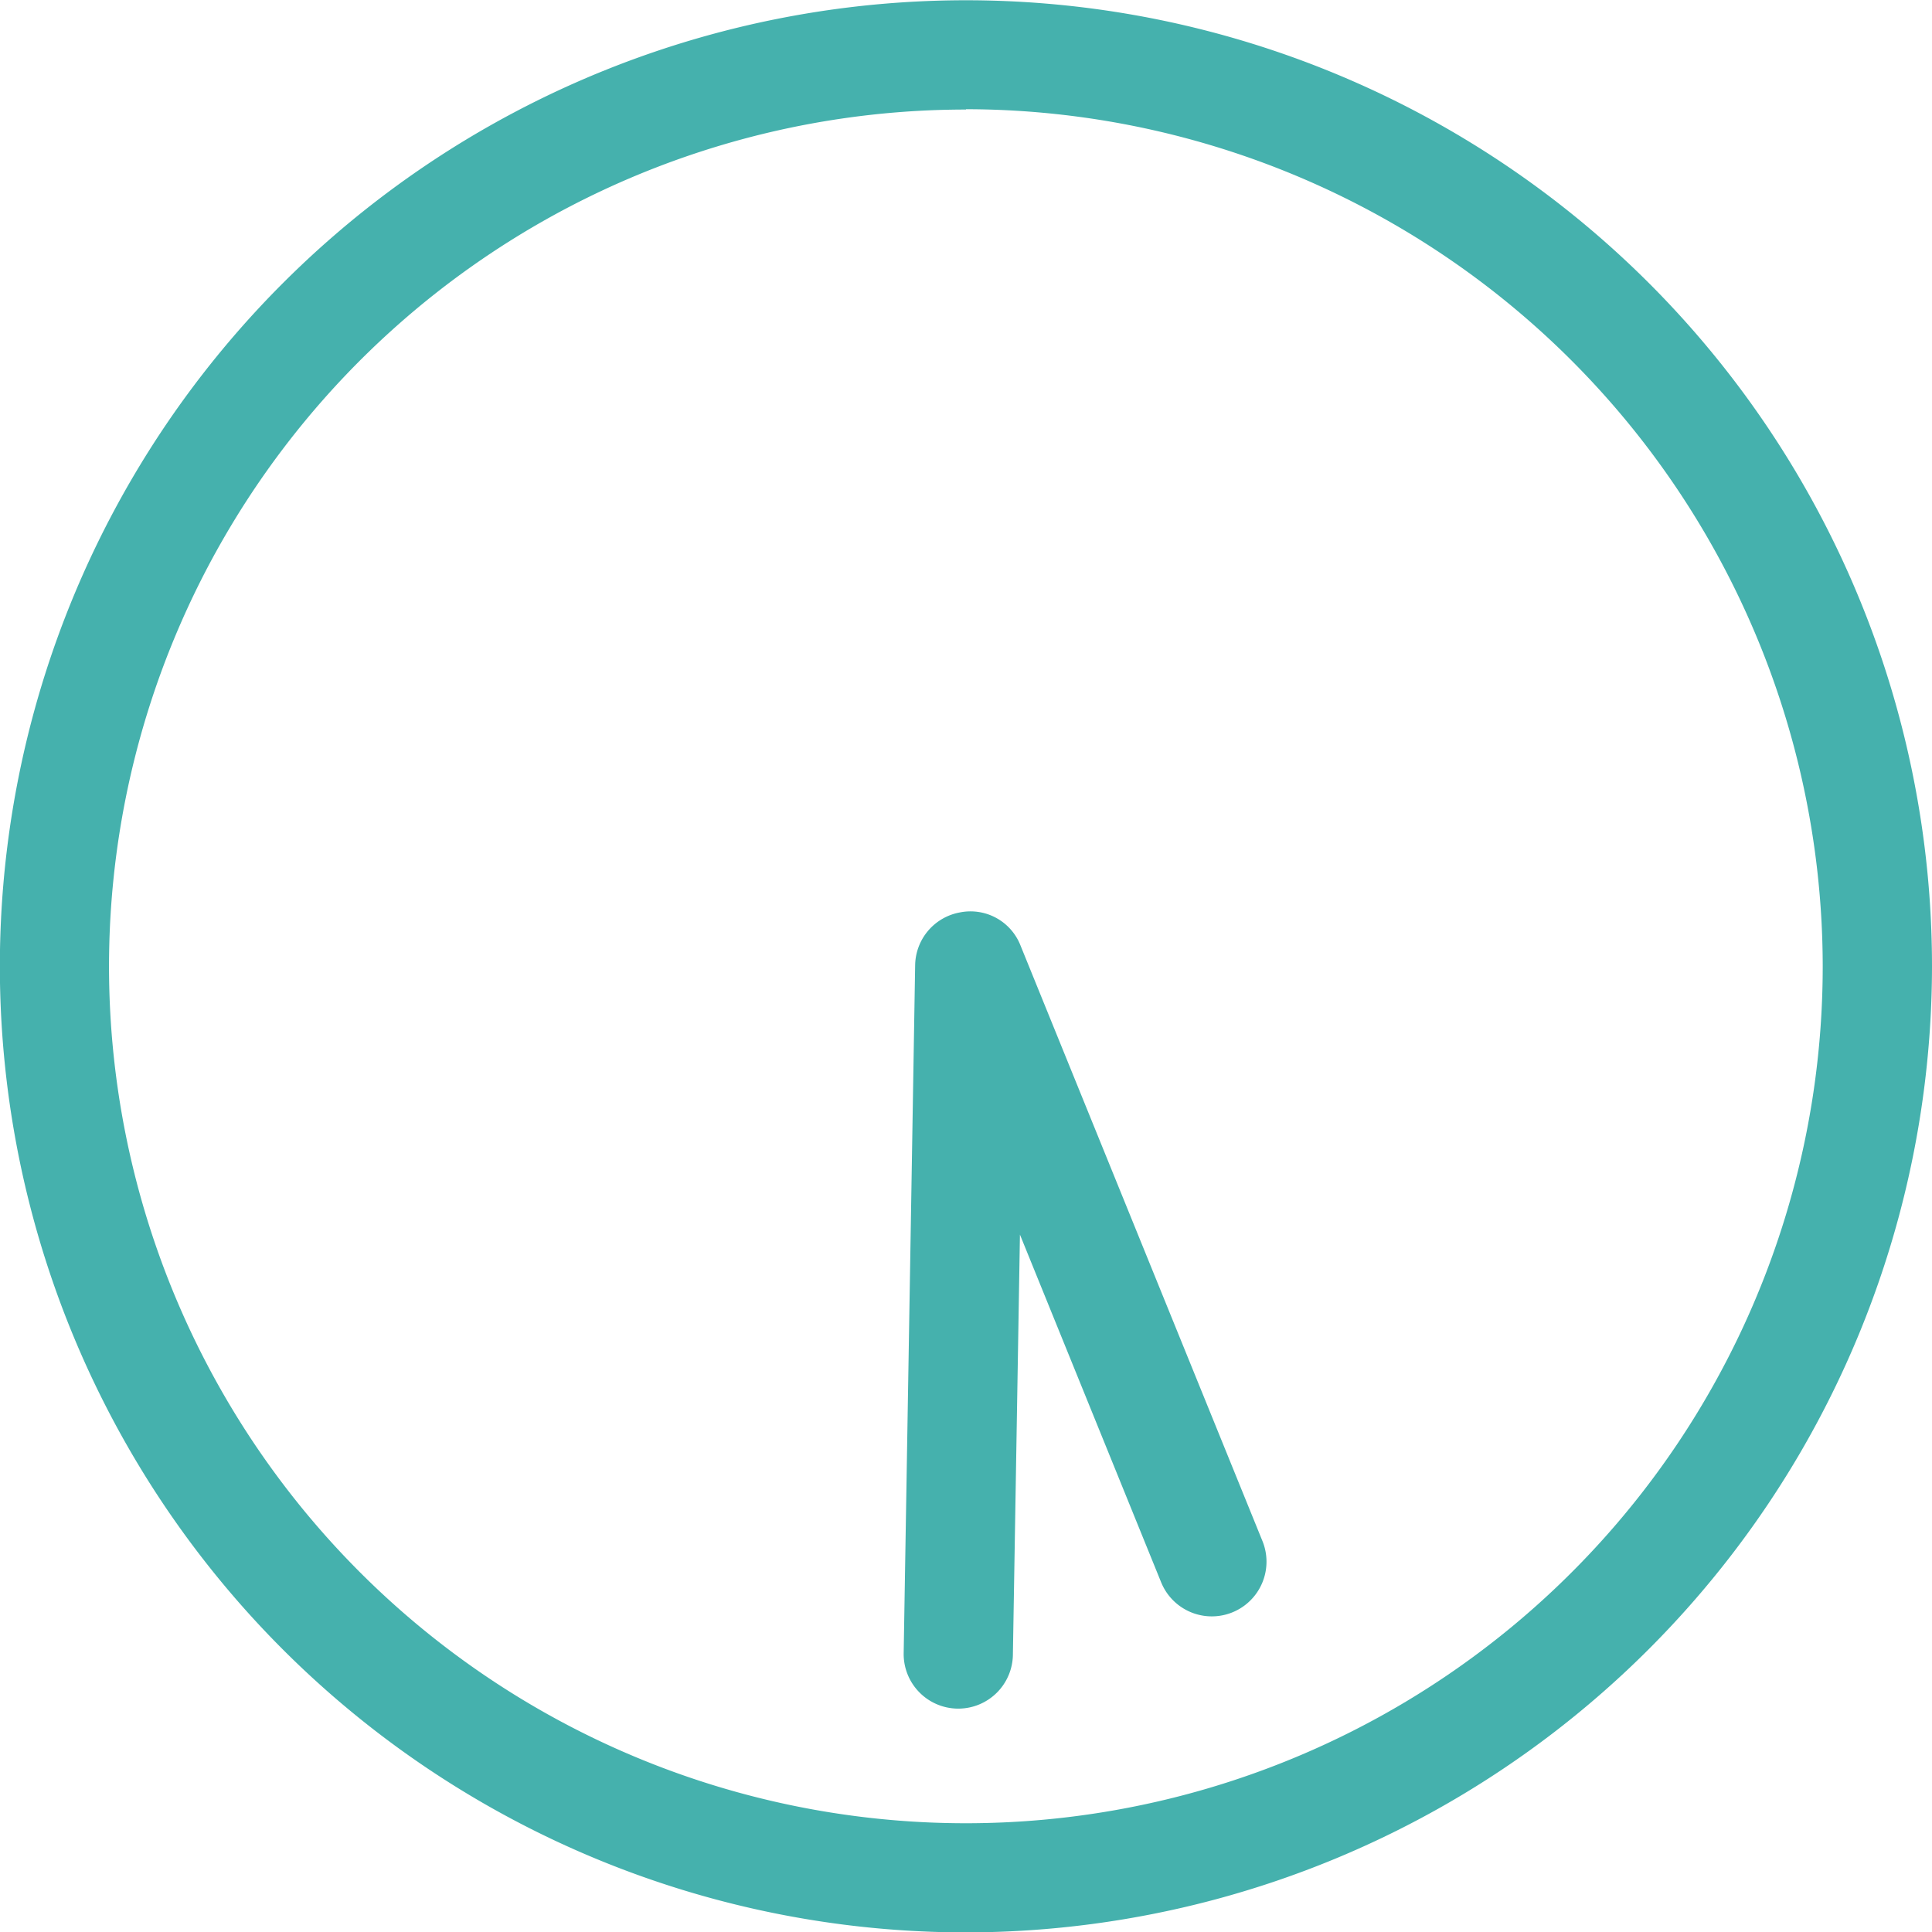 <svg xmlns="http://www.w3.org/2000/svg" xmlns:xlink="http://www.w3.org/1999/xlink" width="29.294" height="29.296" viewBox="0 0 29.294 29.296">
  <defs>
    <clipPath id="clip-path">
      <rect id="長方形_13888" data-name="長方形 13888" width="29.294" height="29.296" transform="translate(0 0)" fill="none"/>
    </clipPath>
  </defs>
  <g id="time10svg" transform="translate(0 0)">
    <g id="グループ_118" data-name="グループ 118" clip-path="url(#clip-path)">
      <path id="パス_1559" data-name="パス 1559" d="M14.647,29.3A14.648,14.648,0,1,1,29.294,14.648,14.662,14.662,0,0,1,14.647,29.3m0-27.639a12.992,12.992,0,1,0,12.99,12.992A13.006,13.006,0,0,0,14.647,1.656" fill="#45b1ad"/>
      <path id="パス_1560" data-name="パス 1560" d="M14.53,25.907h-.014a.828.828,0,0,1-.814-.841l.174-10.431a.826.826,0,0,1,.677-.8.814.814,0,0,1,.92.5l3.669,9.031a.829.829,0,0,1-1.536.626L15.465,18.72l-.107,6.372a.828.828,0,0,1-.828.815" fill="#45b1ad"/>
    </g>
  </g>
</svg>
